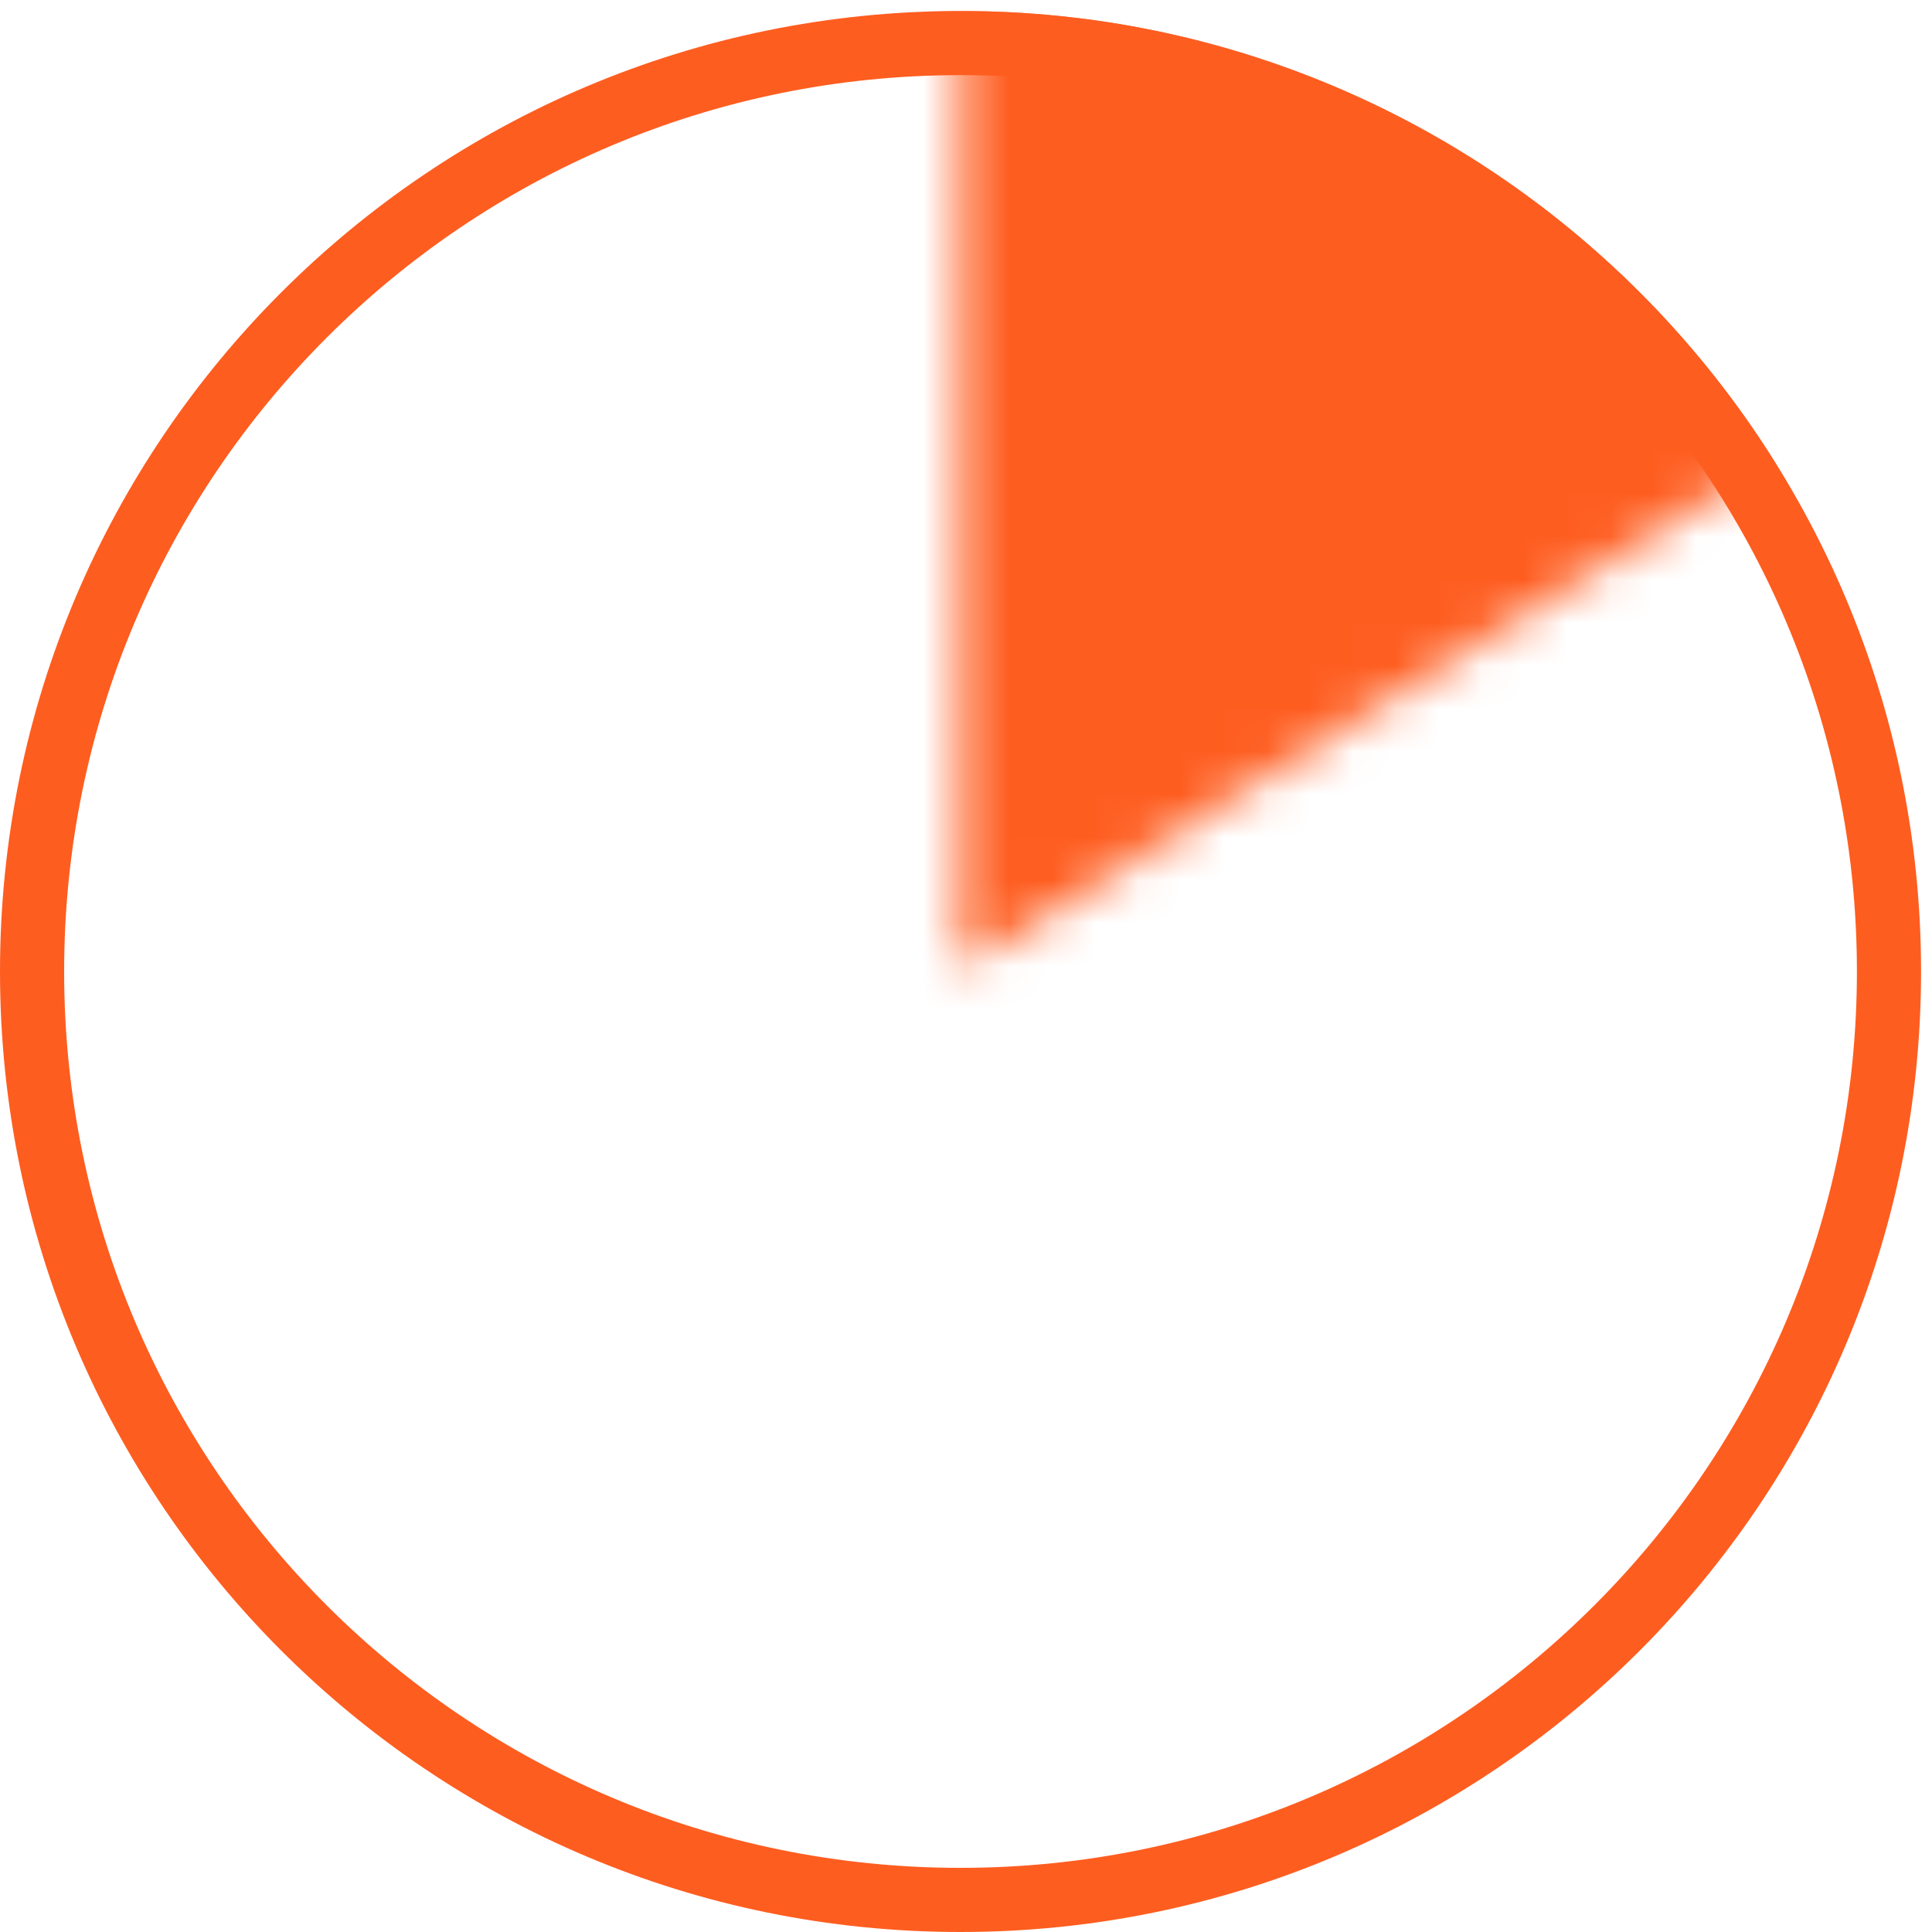 <svg width="45" height="45" viewBox="0 0 45 45" fill="none" xmlns="http://www.w3.org/2000/svg">
<mask id="mask0_536_1923" style="mask-type:alpha" maskUnits="userSpaceOnUse" x="22" y="0" width="21" height="23">
<path d="M22.375 0V22.564L42.51 9.908V0H22.375Z" fill="white"/>
</mask>
<g mask="url(#mask0_536_1923)">
<path d="M0 22.628C0 10.272 10.016 0.256 22.372 0.256C34.728 0.256 44.745 10.272 44.745 22.628C44.745 34.984 34.728 45 22.372 45C10.016 45 0 34.984 0 22.628Z" fill="#FE5D20"/>
</g>
<path d="M22.372 1.003C34.316 1.003 43.998 10.685 43.998 22.628C43.998 34.571 34.316 44.253 22.372 44.253C10.429 44.253 0.747 34.571 0.747 22.628C0.747 10.685 10.429 1.003 22.372 1.003Z" stroke="#FE5D20" stroke-width="1.494"/>
</svg>
